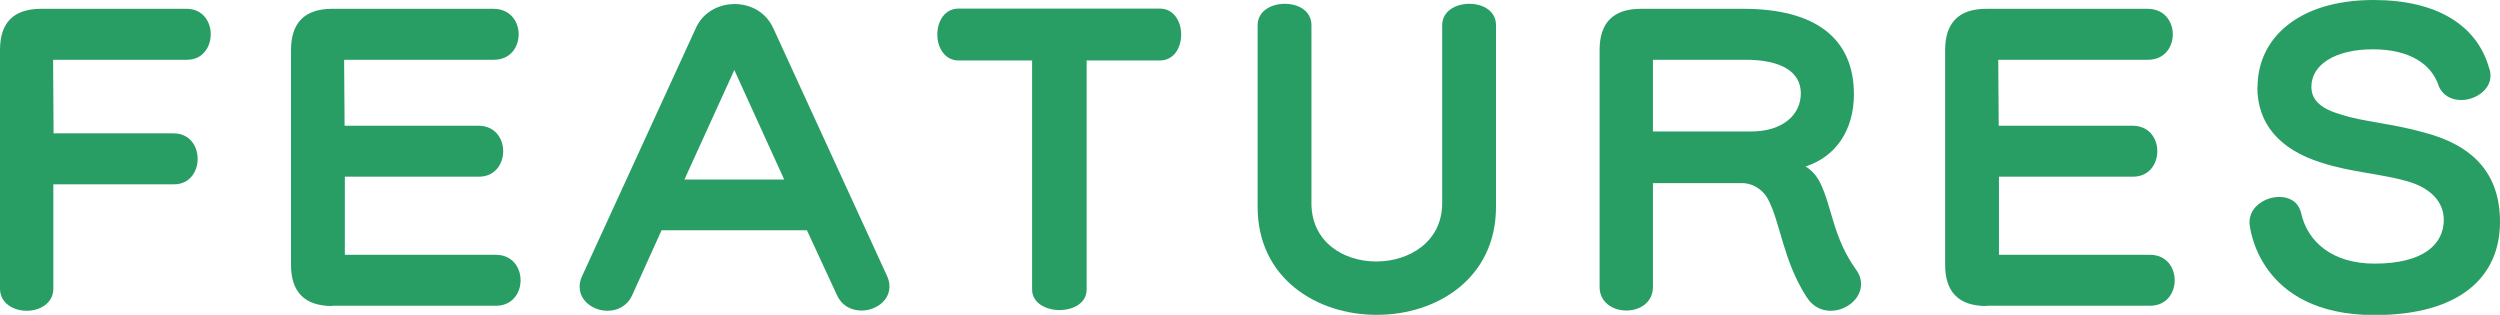 <?xml version="1.0" encoding="UTF-8"?>
<svg id="_レイヤー_2" data-name="レイヤー 2" xmlns="http://www.w3.org/2000/svg" viewBox="0 0 104.98 13.22">
  <g id="_レイヤー_4" data-name="レイヤー 4">
    <g>
      <path d="m2.24,7.75v4.37c0,.61-.56.93-1.12.93s-1.12-.32-1.12-.93V2.1C0,.94.58.37,1.73.37h6.11c.67,0,1.01.54,1.01,1.07s-.34,1.07-.99,1.07H2.23l.02,3.09h5.04c.67,0,1.01.53,1.01,1.07s-.34,1.07-.99,1.07H2.24Z" style="fill: #289e64; stroke-width: 0px;"/>
      <path d="m13.95,12.85c-1.15,0-1.73-.58-1.73-1.73V2.1c0-1.15.58-1.73,1.73-1.73h6.77c.7,0,1.06.53,1.06,1.07s-.35,1.07-1.04,1.07h-6.29l.02,2.77h5.62c.69,0,1.04.53,1.04,1.07s-.35,1.07-1.02,1.07h-5.63v3.28h6.34c.69,0,1.04.53,1.04,1.07s-.35,1.07-1.04,1.07h-6.85Z" style="fill: #289e64; stroke-width: 0px;"/>
      <path d="m33.88,9.67h-6.1l-1.23,2.72c-.21.46-.62.66-1.04.66-.58,0-1.17-.4-1.17-1.01,0-.14.03-.3.11-.46L29.22,1.18c.3-.67.96-1.01,1.63-1.01s1.31.34,1.62,1.01l4.77,10.39c.08.16.11.32.11.46,0,.61-.59,1.01-1.17,1.01-.42,0-.83-.19-1.04-.66l-1.26-2.72Zm-3.04-6.74l-2.1,4.61h4.19l-2.1-4.61Z" style="fill: #289e64; stroke-width: 0px;"/>
      <path d="m43.33,2.54h-3.07c-.59,0-.9-.54-.9-1.09s.3-1.09.9-1.09h8.44c.59,0,.9.54.9,1.09s-.3,1.09-.9,1.09h-3.07v9.62c0,.58-.58.86-1.14.86s-1.15-.29-1.15-.86V2.54Z" style="fill: #289e64; stroke-width: 0px;"/>
      <path d="m57.79,13.22c-2.48,0-4.98-1.52-4.98-4.53V1.06c0-.59.56-.9,1.14-.9s1.12.3,1.12.9v7.47c0,1.63,1.34,2.45,2.72,2.45s2.77-.82,2.77-2.45V1.06c0-.59.56-.9,1.14-.9s1.12.3,1.12.9v7.63c0,3.01-2.5,4.53-4.99,4.53h-.03Z" style="fill: #289e64; stroke-width: 0px;"/>
      <path d="m69.41,7.68v4.37c0,.66-.56.99-1.12.99s-1.12-.34-1.12-.99V2.1c0-1.15.58-1.73,1.73-1.73h4.31c3.01,0,4.64,1.23,4.64,3.59,0,1.49-.75,2.62-2.03,3.03.26.16.46.38.62.7.5,1.04.53,2.27,1.49,3.62.16.21.22.43.22.62,0,.62-.62,1.12-1.28,1.12-.37,0-.74-.16-1.01-.58-.99-1.54-1.09-3.11-1.62-4.11-.18-.34-.58-.67-1.09-.67h-3.75Zm0-5.17v3.01h4.13c1.31,0,2.08-.69,2.08-1.6s-.83-1.41-2.32-1.41h-3.89Z" style="fill: #289e64; stroke-width: 0px;"/>
      <path d="m83.41,12.85c-1.15,0-1.73-.58-1.73-1.73V2.1c0-1.15.58-1.73,1.73-1.73h6.77c.7,0,1.06.53,1.06,1.07s-.35,1.07-1.04,1.07h-6.29l.02,2.77h5.62c.69,0,1.04.53,1.04,1.07s-.35,1.07-1.02,1.07h-5.63v3.28h6.34c.69,0,1.04.53,1.04,1.07s-.35,1.07-1.04,1.07h-6.85Z" style="fill: #289e64; stroke-width: 0px;"/>
      <path d="m94.8,3.65c0-2.03,1.7-3.65,4.87-3.65,2.66,0,4.34,1.06,4.85,2.85.05.11.06.22.06.34,0,.59-.64,1.01-1.23,1.01-.4,0-.77-.18-.94-.58-.29-.91-1.2-1.55-2.77-1.55s-2.58.64-2.58,1.57c0,.59.43.94,1.28,1.18.8.27,2.16.38,3.36.72,2.16.54,3.28,1.75,3.28,3.78,0,2.32-1.7,3.91-5.27,3.91-4.9,0-5.25-3.73-5.25-3.89,0-.66.66-1.07,1.25-1.07.42,0,.78.19.91.64.27,1.28,1.36,2.16,3.09,2.16,2.08,0,2.91-.83,2.91-1.84,0-.74-.54-1.34-1.54-1.62-1.12-.32-2.38-.38-3.6-.78-1.79-.56-2.69-1.66-2.69-3.17Z" style="fill: #289e64; stroke-width: 0px;"/>
    </g>
  </g>
</svg>